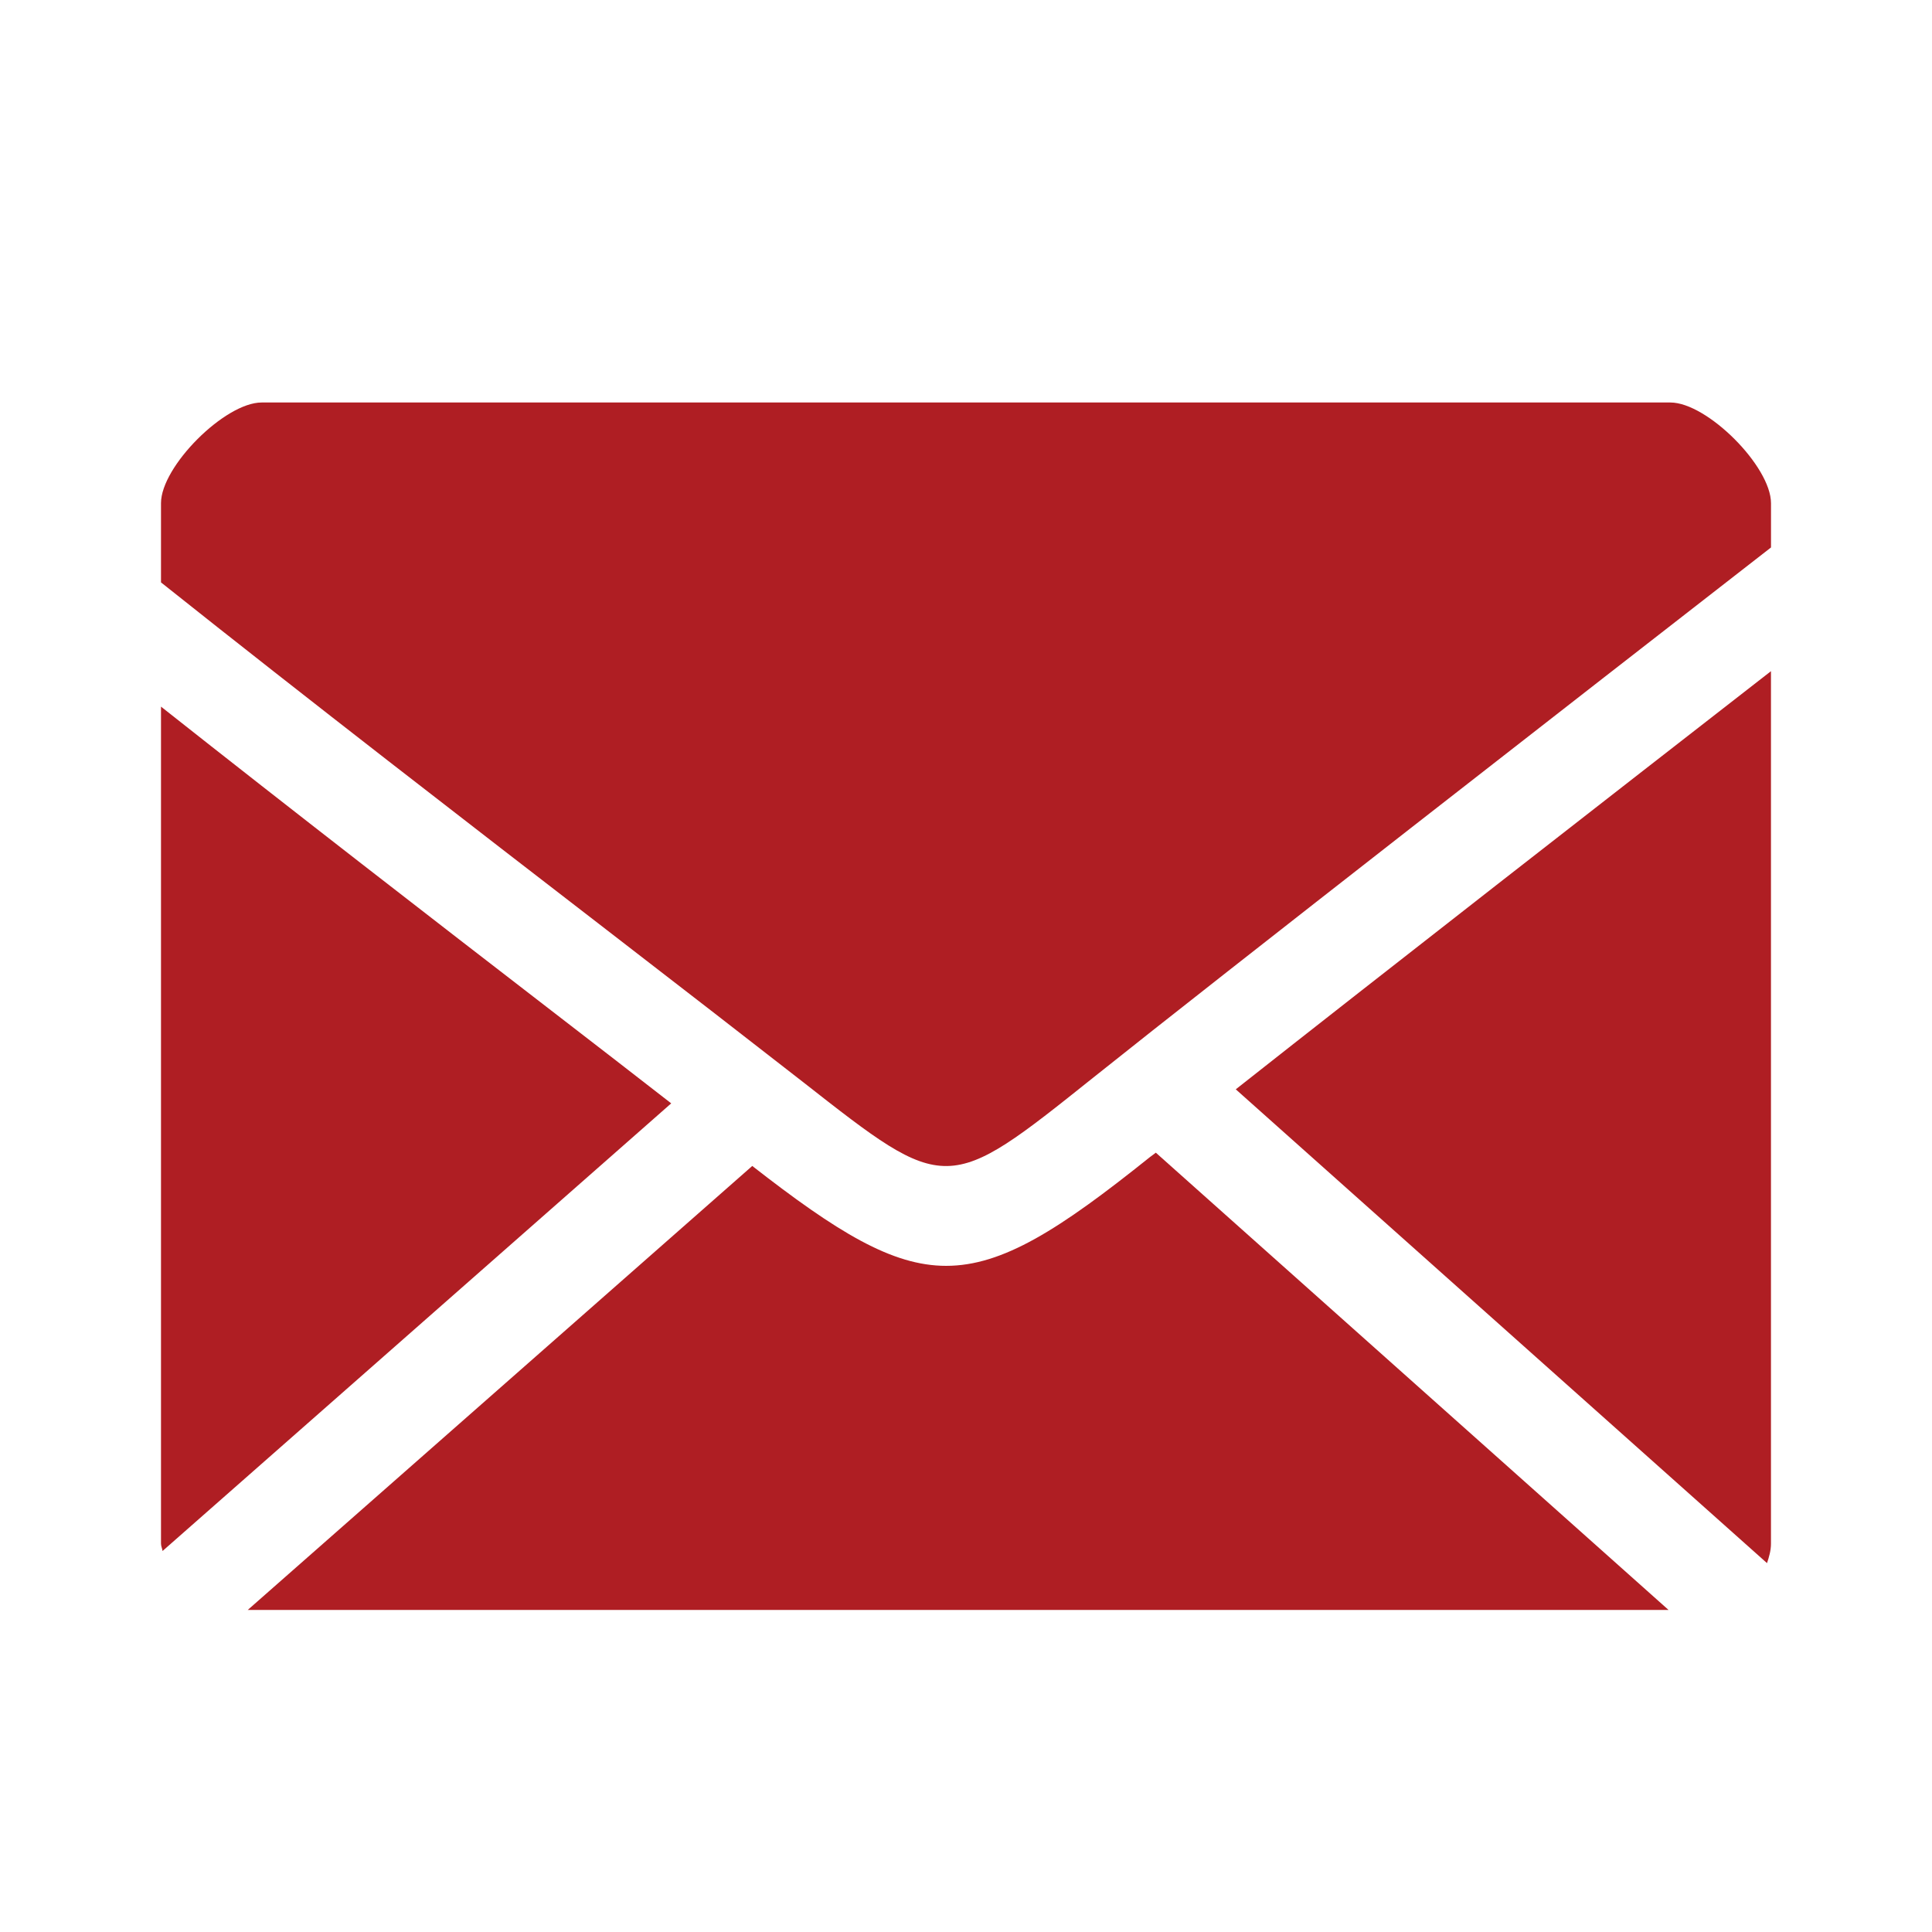 <svg width="60" height="60" viewBox="0 0 60 60" fill="none" xmlns="http://www.w3.org/2000/svg">
<path d="M35.716 35.931C32.897 38.191 31.137 39.312 29.382 39.312C27.697 39.312 25.994 38.261 23.362 36.21L7.693 49.999H51.819L35.895 35.797C35.837 35.84 35.772 35.893 35.716 35.931Z" fill="#AF1E23"/>
<path d="M17.129 31.39C13.409 28.521 9.119 25.202 5 21.945V47.938C5 48.021 5.04 48.091 5.048 48.168L20.845 34.266C19.7 33.372 18.472 32.428 17.129 31.39Z" fill="#AF1E23"/>
<path d="M54.876 48.544C54.939 48.355 54.999 48.157 54.999 47.94V20.844C50.054 24.69 42.898 30.264 38.378 33.83L54.876 48.544Z" fill="#AF1E23"/>
<path d="M51.875 12.5H8.125C6.984 12.5 5 14.486 5 15.625V18.087C9.608 21.756 14.614 25.618 18.854 28.889C21.193 30.694 23.288 32.316 24.943 33.607C29.401 37.104 29.401 37.104 33.952 33.466C38.068 30.176 49.141 21.559 55 17.002V15.628C55 14.483 53.017 12.5 51.875 12.5Z" fill="#AF1E23"/>
</svg>
